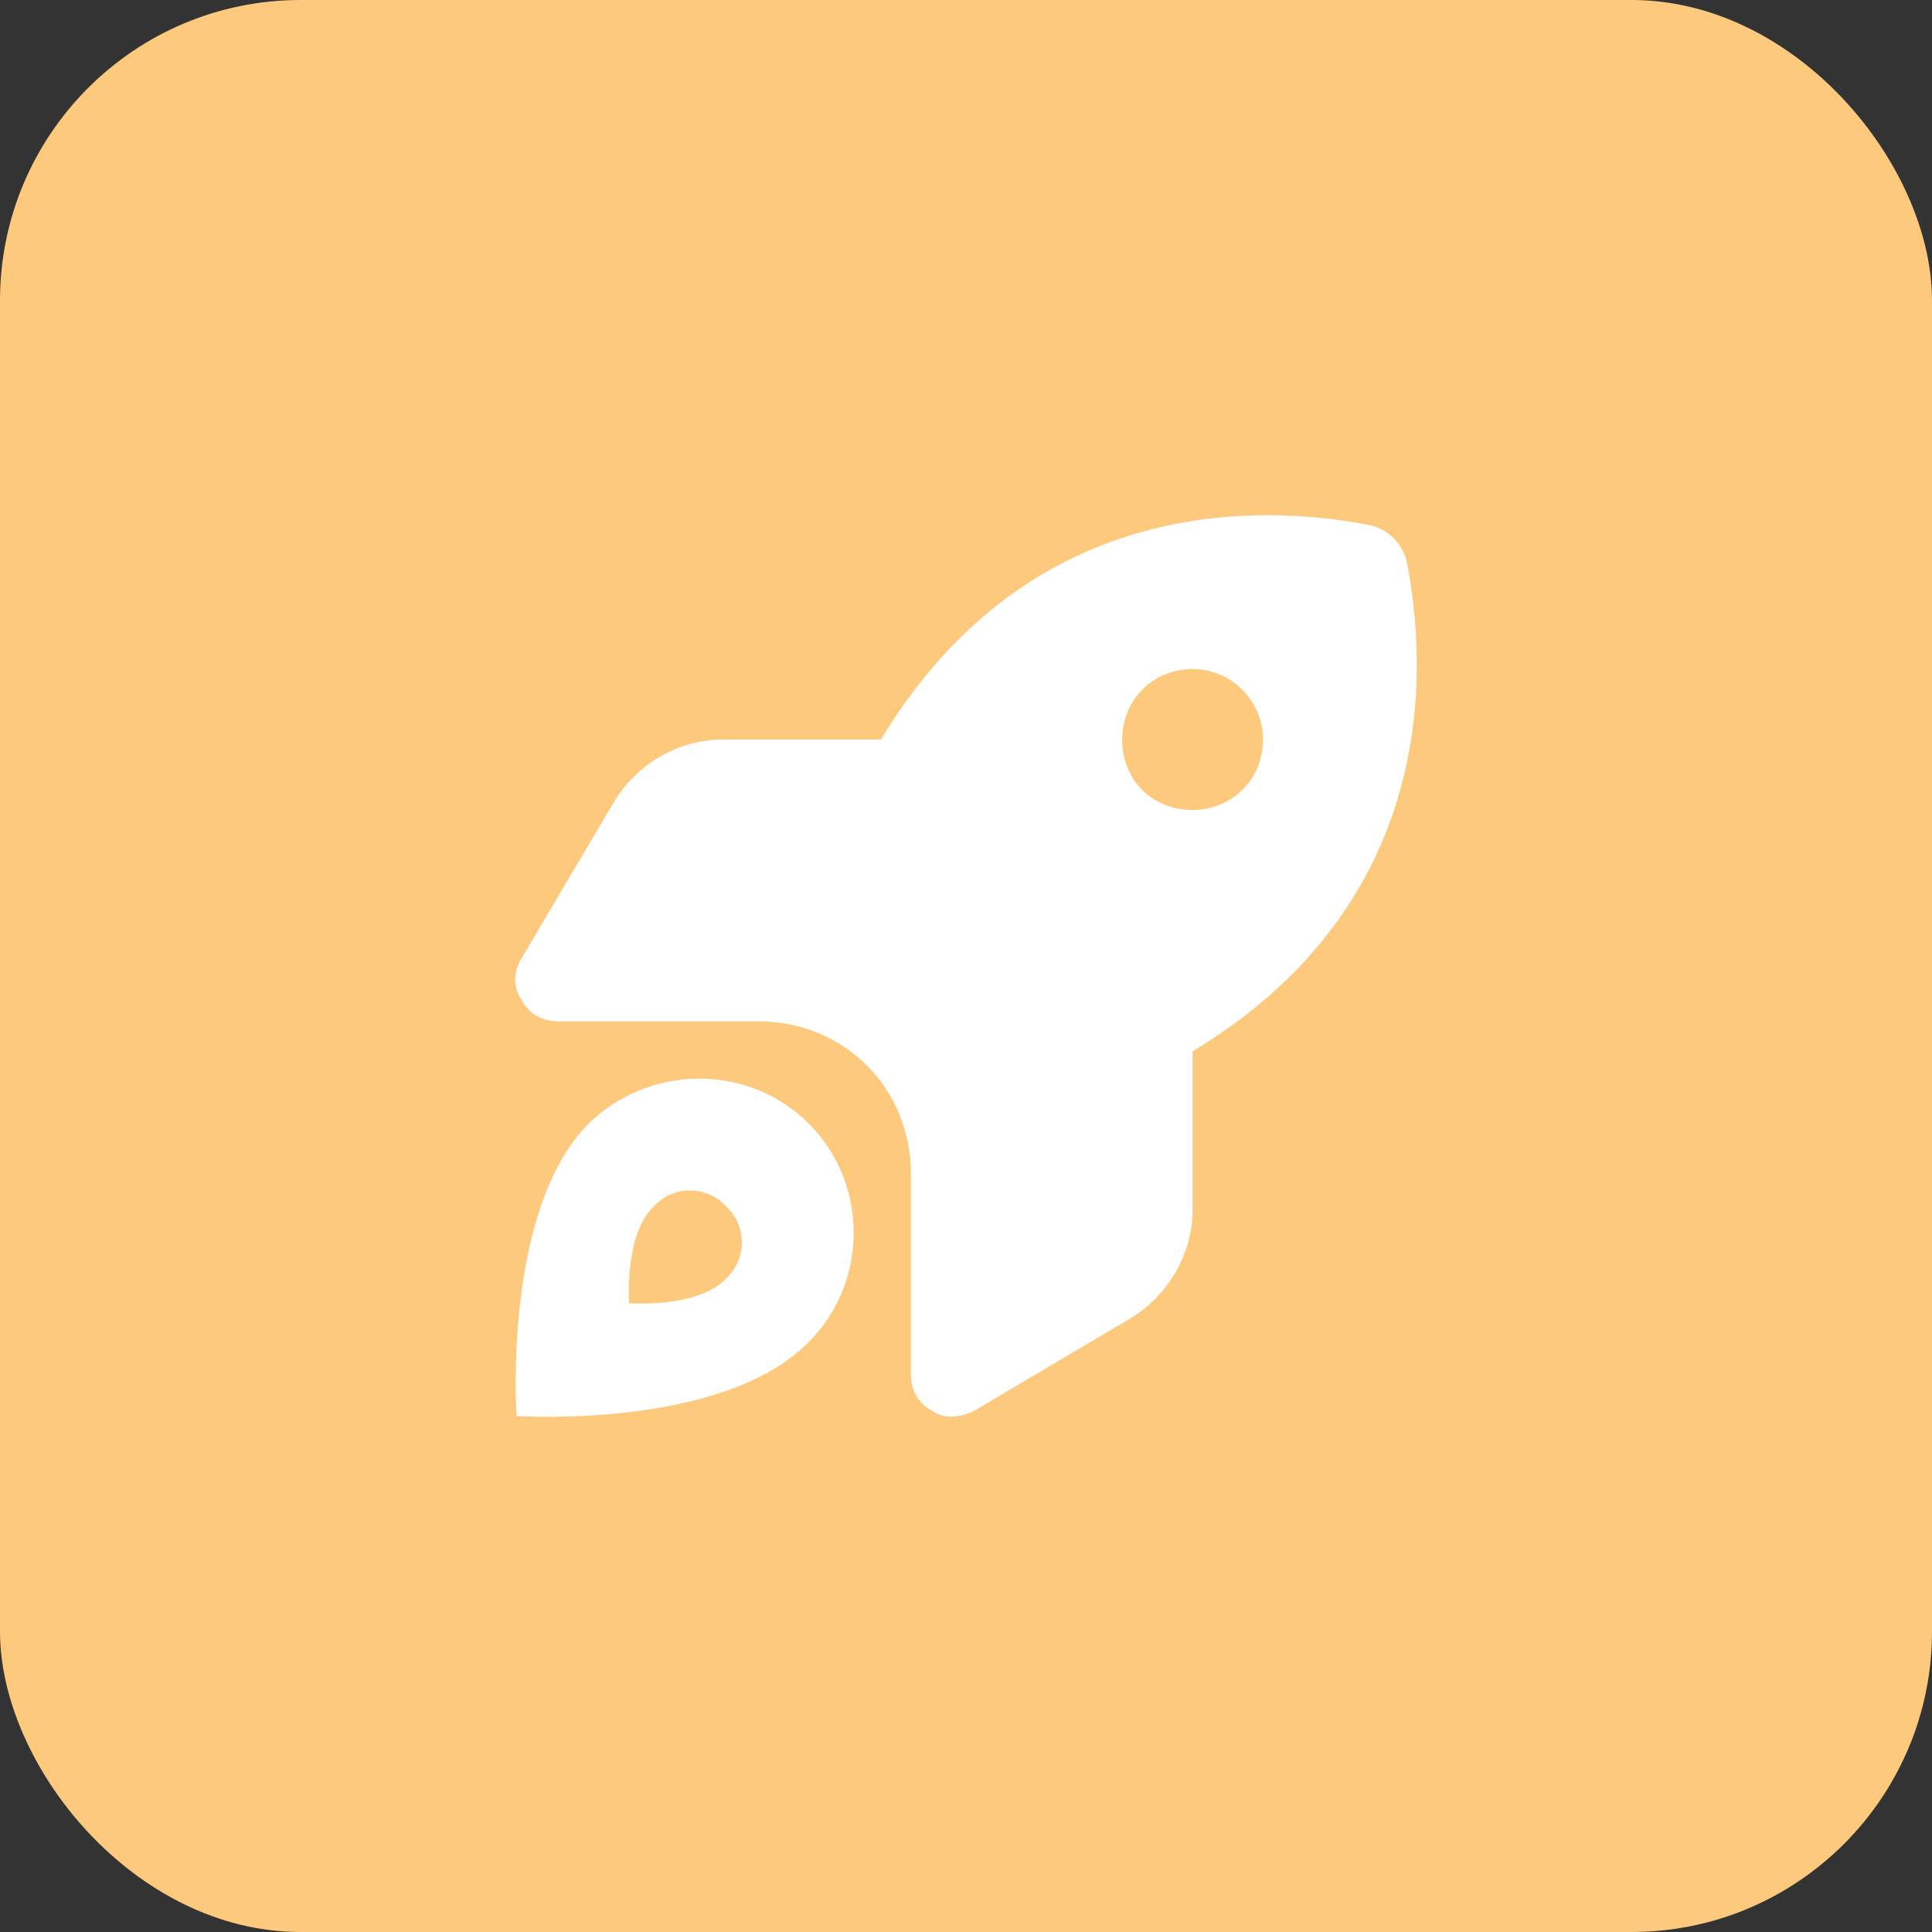 <?xml version="1.0" encoding="UTF-8"?> <svg xmlns="http://www.w3.org/2000/svg" width="45" height="45" viewBox="0 0 45 45" fill="none"><rect x="0" y="0" width="45" height="45" fill="#333333" stroke="none"/> <rect width="45" height="45" rx="7" fill="#FDCA7D"></rect> <path d="M16.829 17.225H20.519C23.759 11.85 28.803 11.645 31.838 12.219C32.33 12.301 32.699 12.671 32.781 13.163C33.355 16.199 33.15 21.246 27.778 24.487V28.18C27.778 29.206 27.204 30.191 26.302 30.724L22.693 32.858C22.365 33.022 21.996 33.063 21.709 32.858C21.381 32.694 21.216 32.365 21.216 31.996V27.319C21.216 26.375 20.848 25.472 20.191 24.816C19.535 24.159 18.633 23.79 17.69 23.79H13.015C12.646 23.79 12.318 23.626 12.154 23.297C11.949 23.01 11.949 22.641 12.154 22.313L14.286 18.702C14.819 17.799 15.803 17.225 16.829 17.225ZM27.778 15.584C26.835 15.584 26.137 16.322 26.137 17.225C26.137 18.169 26.835 18.866 27.778 18.866C28.68 18.866 29.418 18.169 29.418 17.225C29.418 16.322 28.68 15.584 27.778 15.584ZM18.838 31.257C16.829 33.309 12.031 32.981 12.031 32.981C12.031 32.981 11.703 28.18 13.712 26.17C15.147 24.775 17.444 24.775 18.838 26.17C20.232 27.565 20.232 29.862 18.838 31.257ZM16.911 28.098C16.46 27.606 15.681 27.606 15.229 28.098C14.532 28.755 14.655 30.355 14.655 30.355C14.655 30.355 16.255 30.478 16.911 29.78C17.403 29.329 17.403 28.549 16.911 28.098Z" fill="white"></path> </svg> 
